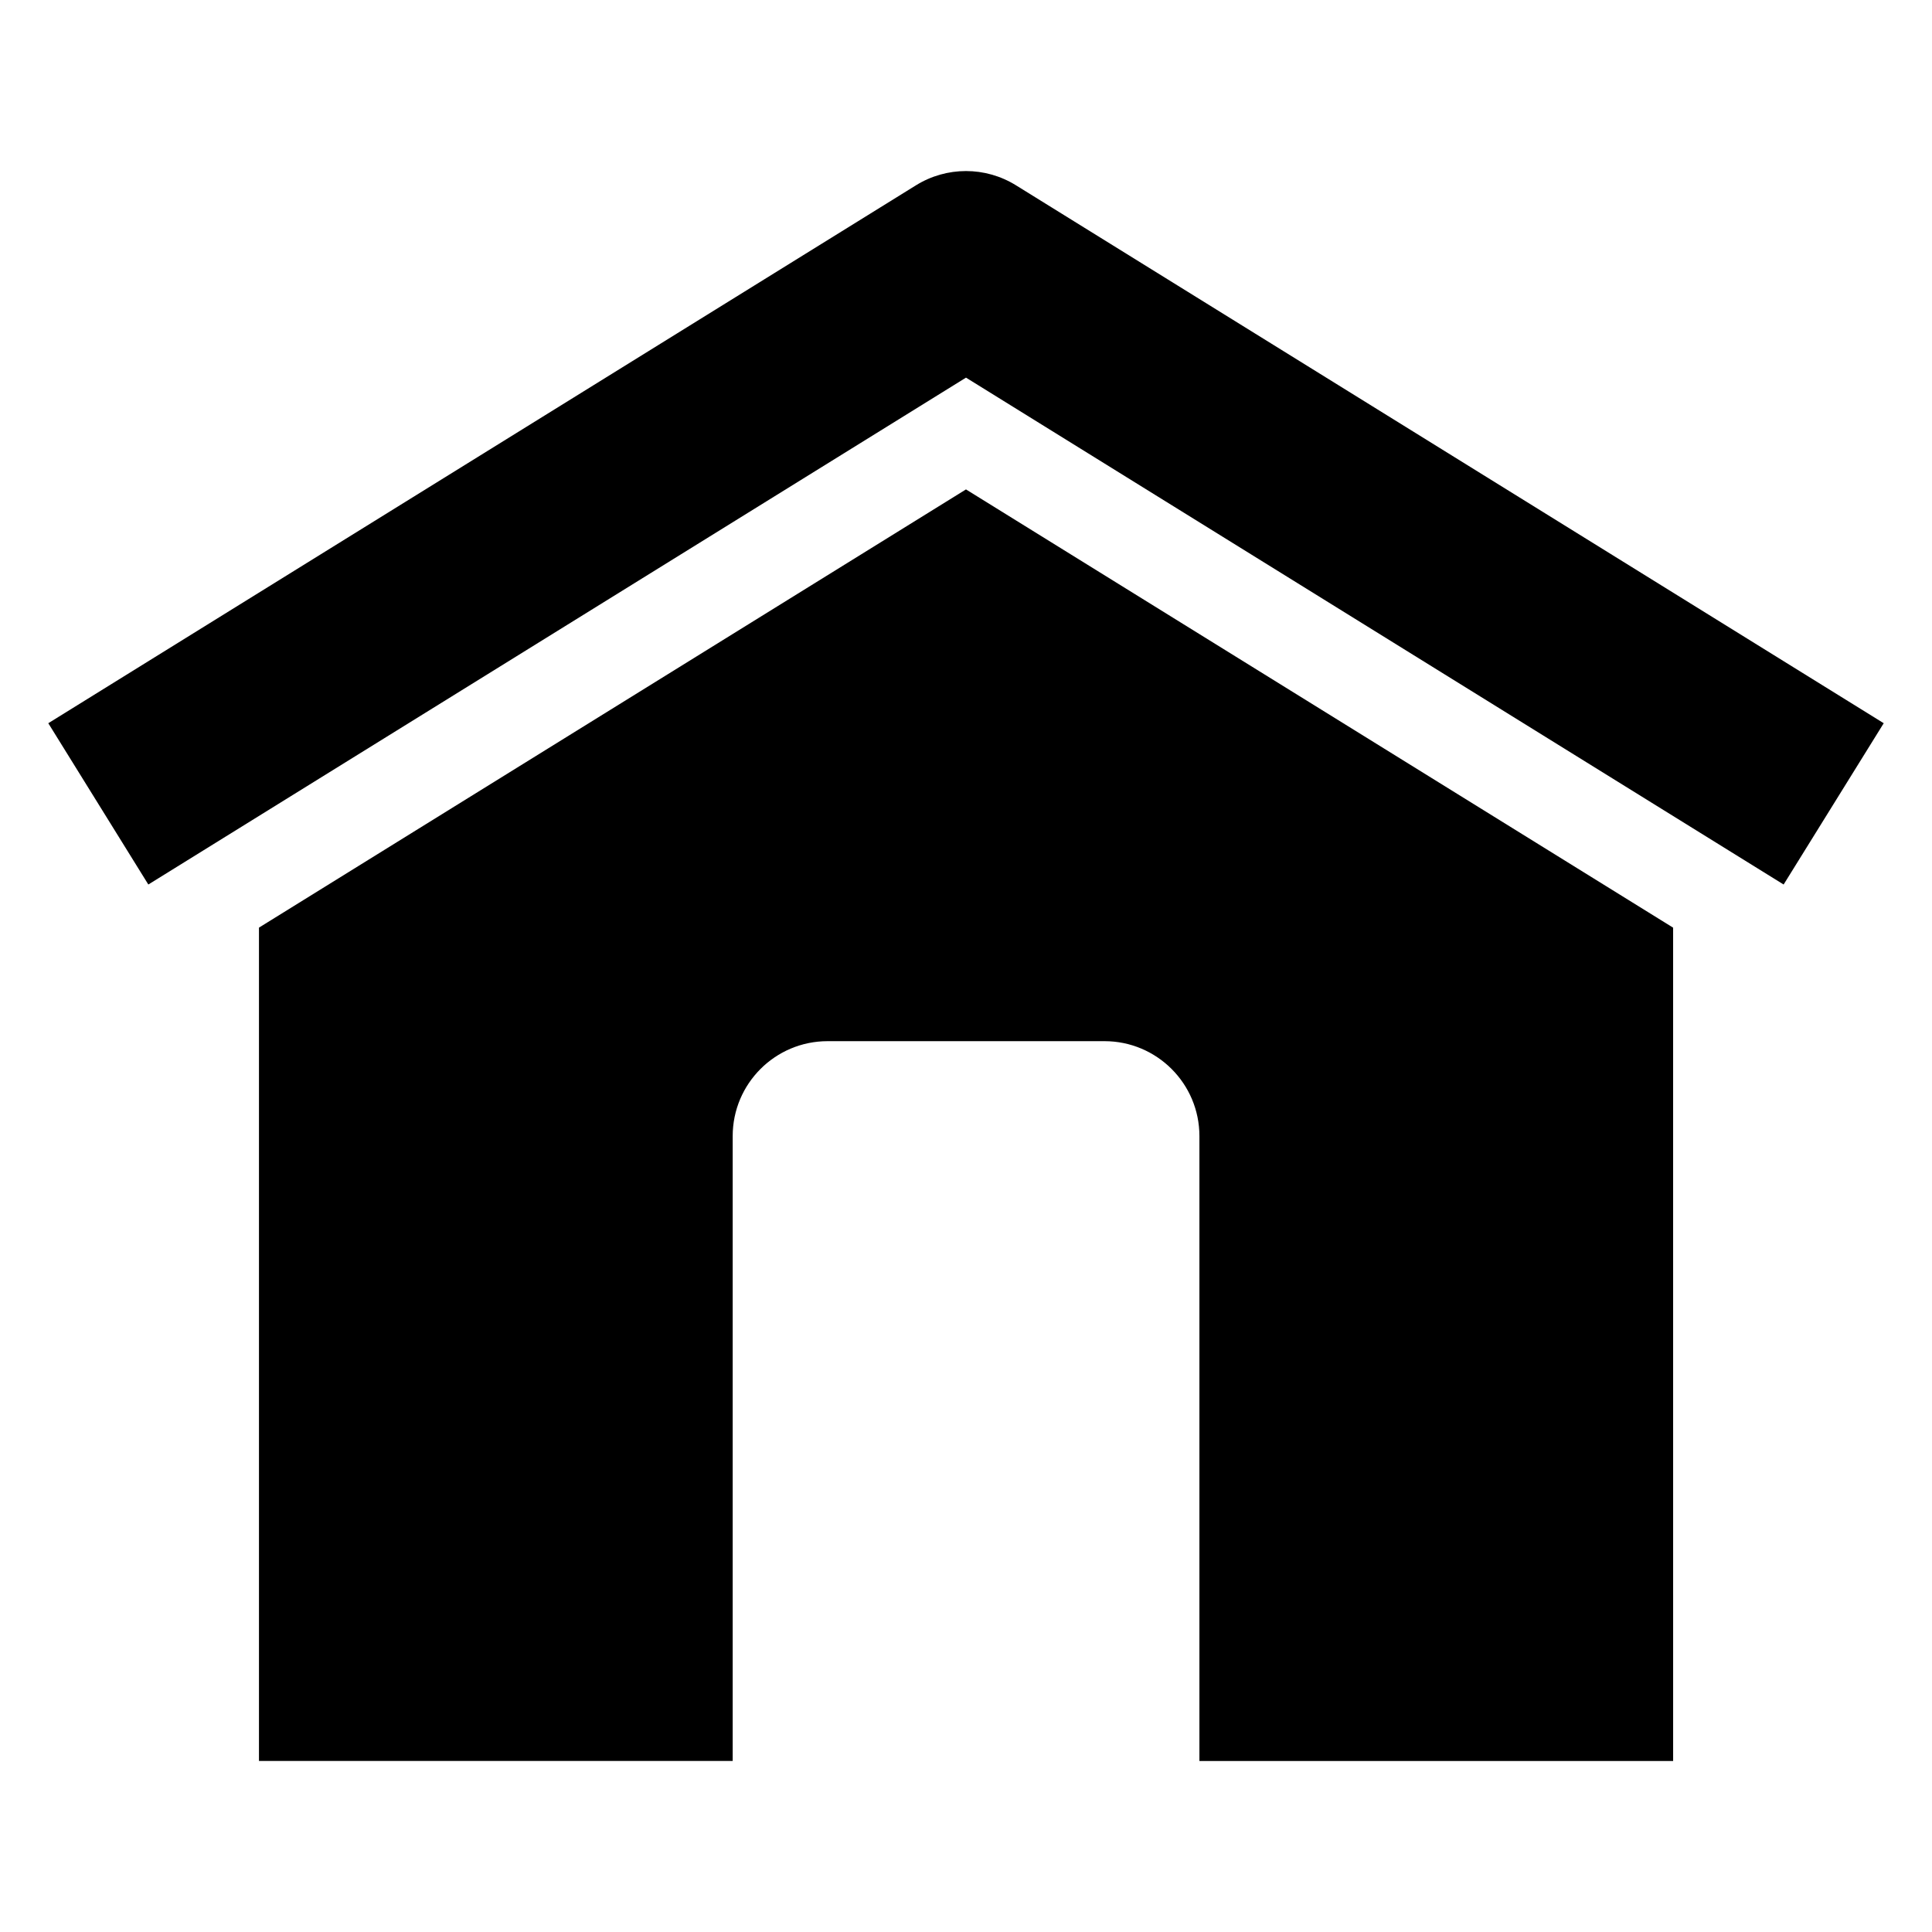 <?xml version="1.0" encoding="UTF-8"?>
<!-- Uploaded to: SVG Find, www.svgrepo.com, Generator: SVG Find Mixer Tools -->
<svg fill="#000000" width="800px" height="800px" version="1.1" viewBox="144 144 512 512" xmlns="http://www.w3.org/2000/svg">
 <g>
  <path d="m413.25 193.11c-8.125-5.039-18.391-5.039-26.512 0l-229.94 142.55 26.512 42.746 216.69-134.33 216.68 134.33 26.527-42.746z"/>
  <path d="m212.63 389.83v220.84h125.54v-165.59c0-13.902 11.273-25.16 25.16-25.16h73.367c13.887 0 25.16 11.258 25.16 25.16v165.6h125.54l-0.004-220.84-187.4-116.14z"/>
 </g>
</svg>